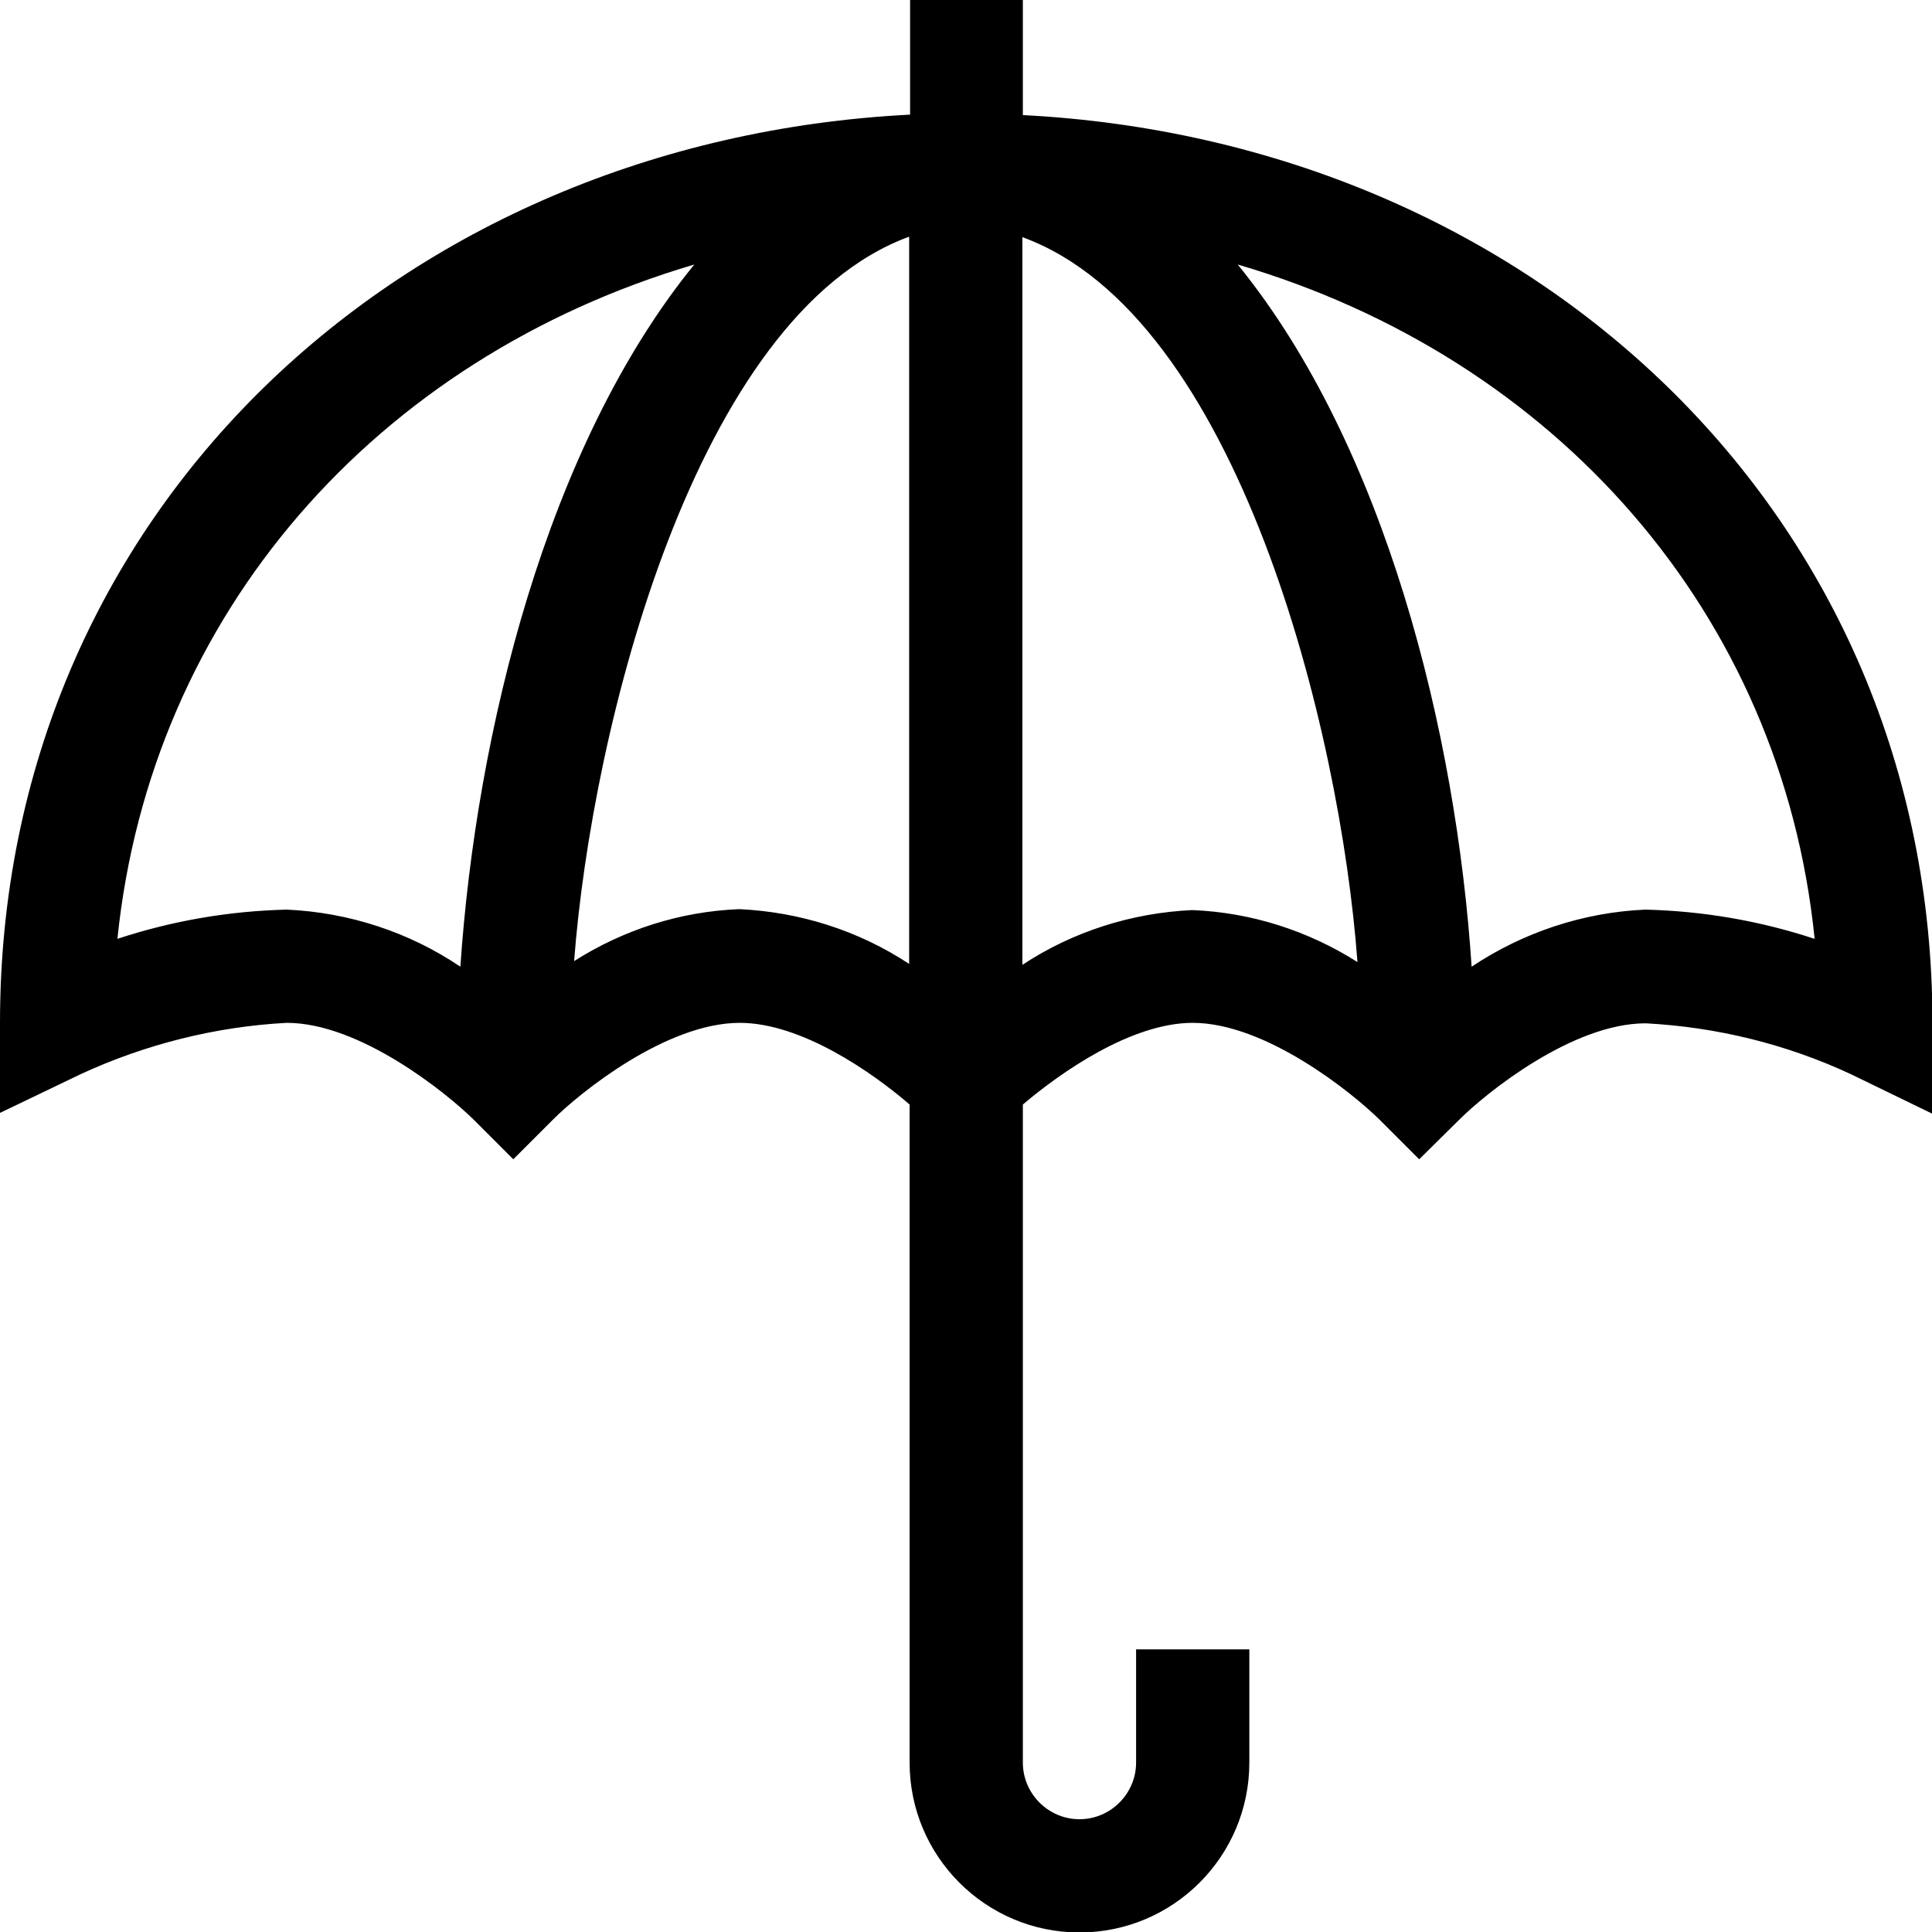 <?xml version="1.0" encoding="UTF-8"?><svg id="Ebene_1" xmlns="http://www.w3.org/2000/svg" viewBox="0 0 41.63 41.63"><path id="Pfad_406" d="M1.75,23.14c1.39-.64,2.9-1.02,4.43-1.1,1.57,0,3.43,1.5,4.02,2.08l.86.86.86-.86c.58-.58,2.44-2.08,4.02-2.08,1.33,0,2.86,1.07,3.66,1.76v14.18c0,2.02,1.64,3.66,3.66,3.66s3.66-1.64,3.66-3.66v-2.44h-2.44v2.44c0,.67-.55,1.22-1.22,1.22-.67,0-1.22-.55-1.22-1.22v-14.18c.8-.68,2.33-1.76,3.66-1.76,1.57,0,3.43,1.5,4.02,2.08l.86.86.86-.85c.58-.58,2.44-2.08,4.02-2.08,1.53.08,3.04.45,4.43,1.1l1.75.85v-1.95c0-11-8.65-19.01-19.6-19.57V0h-2.43v2.47C8.65,3.03,0,11.04,0,22.04v1.94l1.75-.84ZM12.37,20.72c.38-5.04,2.61-13.93,7.22-15.62v15.67c-1.09-.72-2.36-1.12-3.66-1.18-1.27.05-2.49.44-3.56,1.12h0ZM22.03,20.78V5.11c4.64,1.69,6.85,10.59,7.22,15.62-1.07-.68-2.3-1.07-3.56-1.12-1.3.06-2.57.46-3.66,1.18h0ZM39.1,20.23c-1.18-.39-2.41-.6-3.65-.63-1.34.06-2.63.49-3.74,1.23-.33-5.02-1.85-11.21-5.04-15.13,6.85,2.01,11.72,7.52,12.43,14.52h0ZM14.96,5.7c-3.19,3.92-4.7,10.11-5.04,15.13-1.11-.75-2.41-1.17-3.74-1.23-1.24.03-2.47.24-3.65.63.72-7.01,5.58-12.51,12.43-14.53Z"/></svg>
